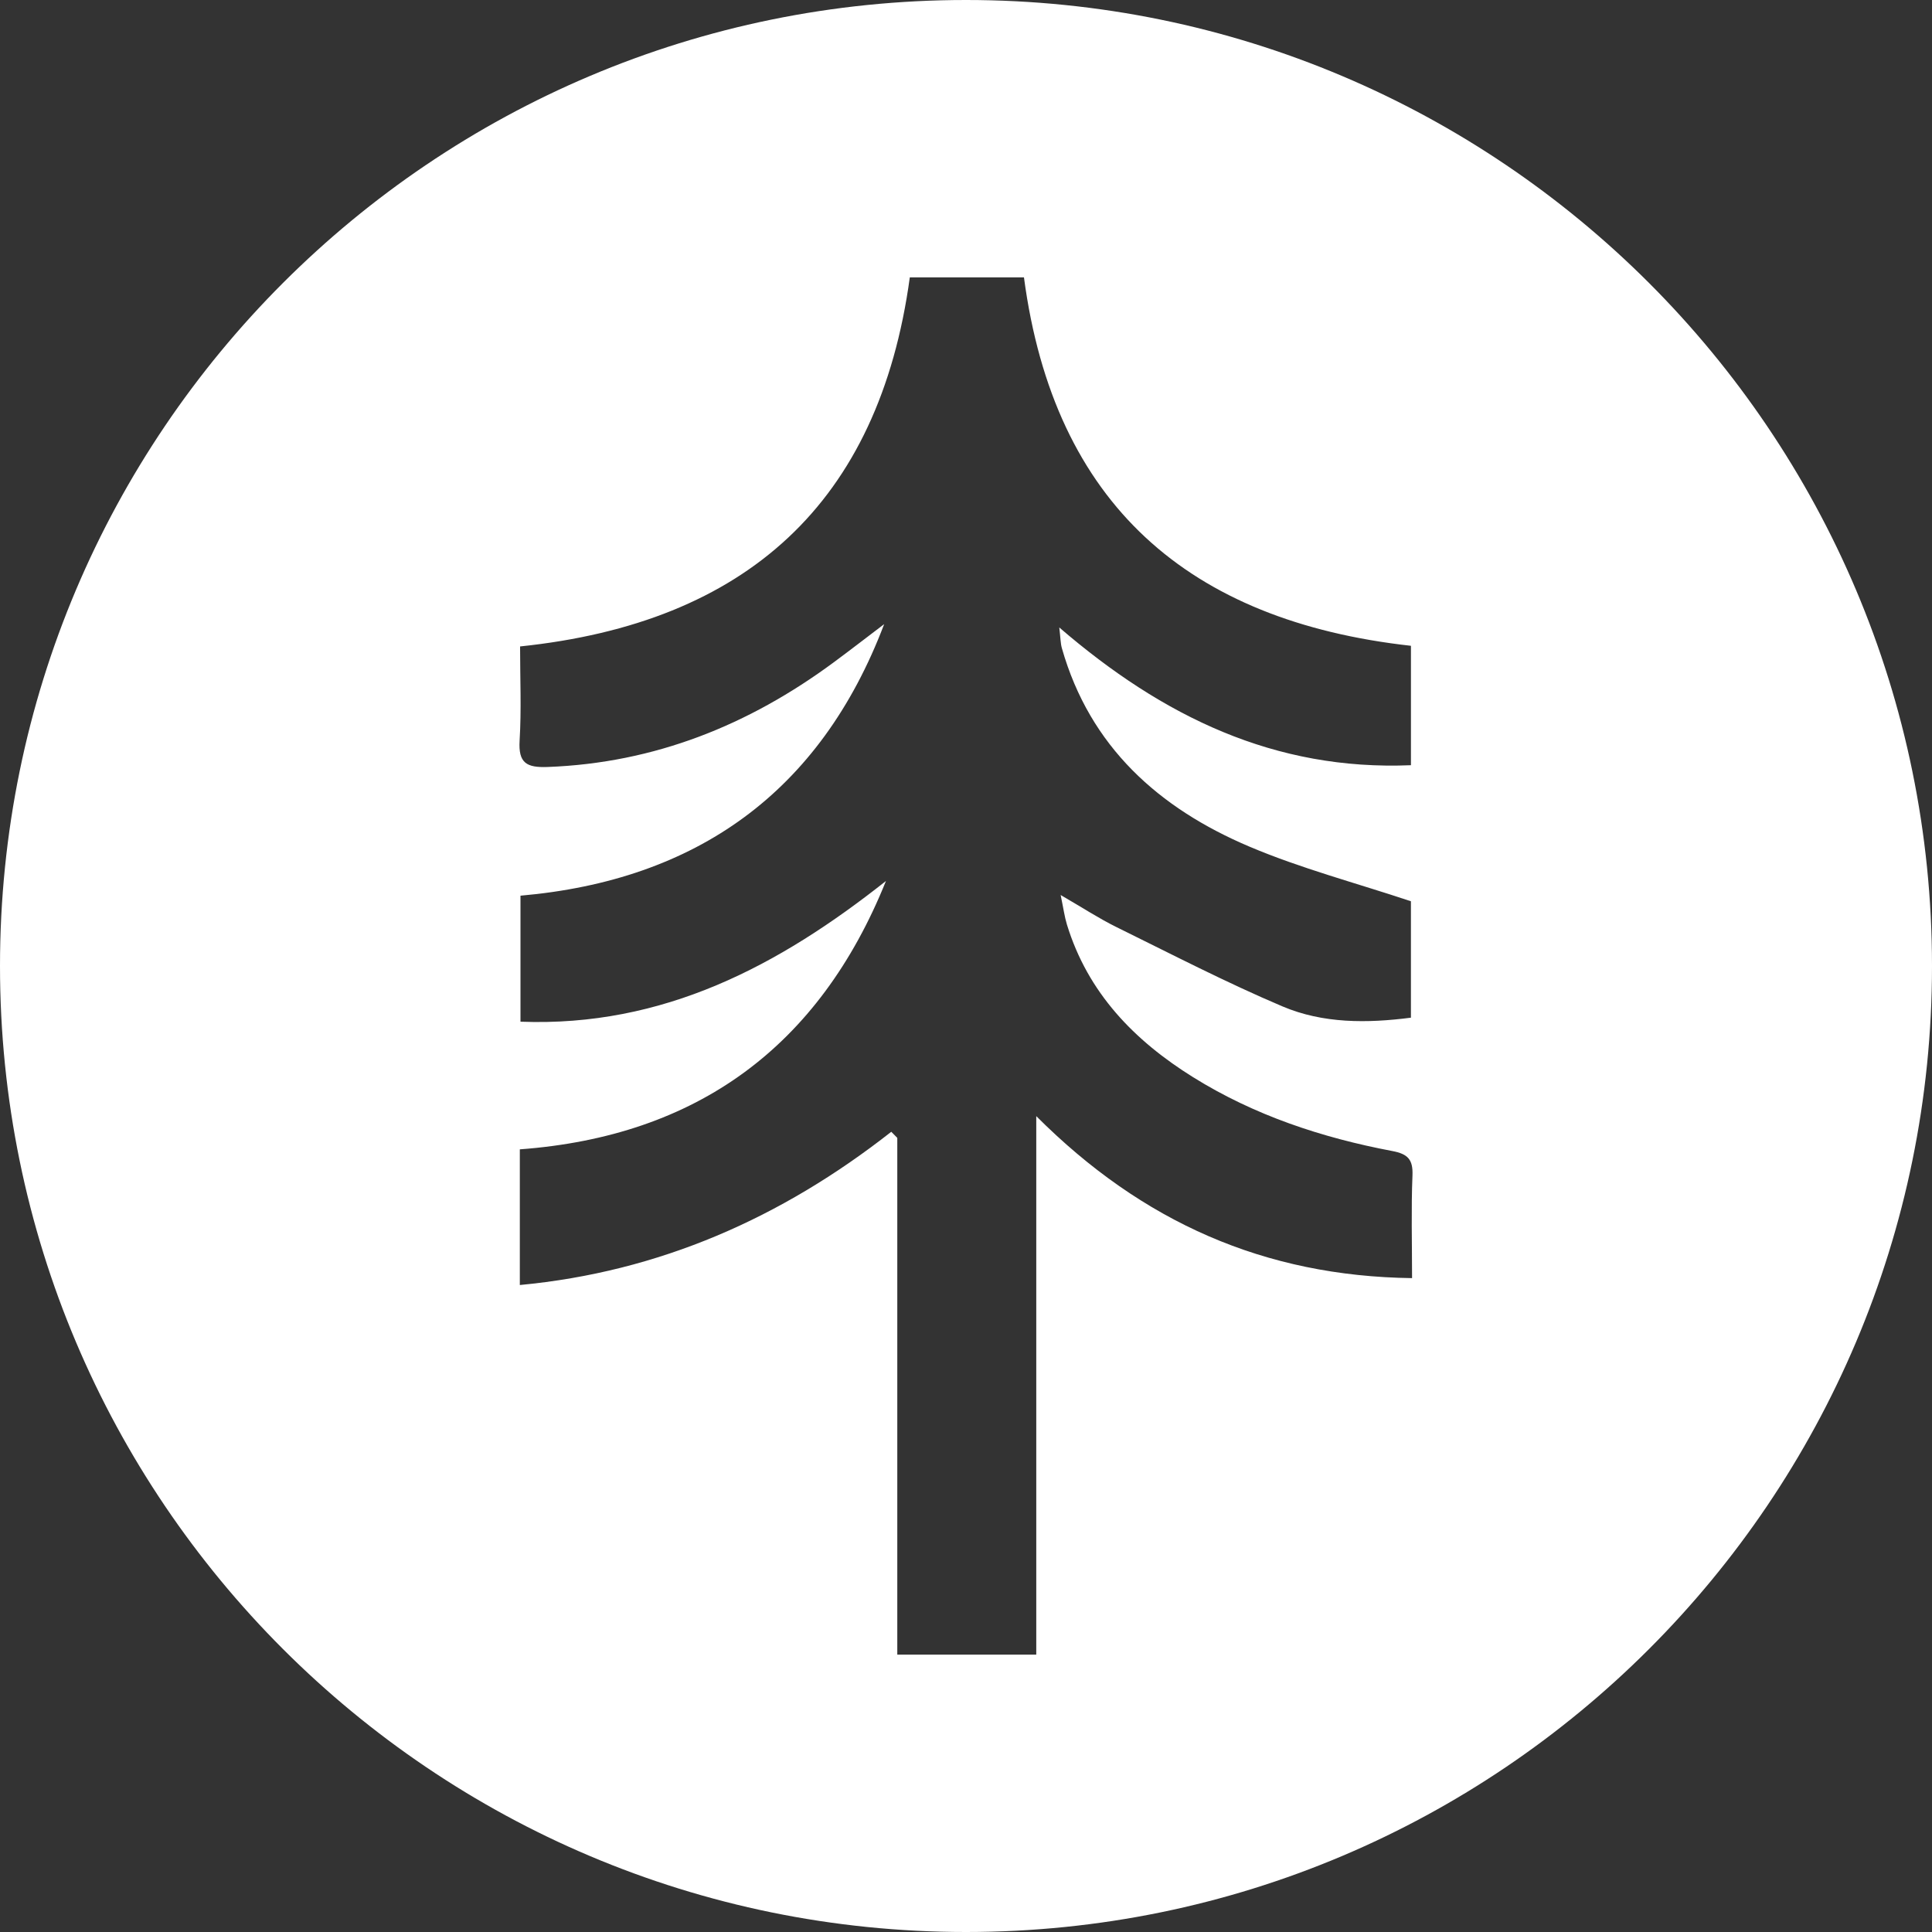 <svg xmlns="http://www.w3.org/2000/svg" width="1000" height="1000" viewBox="0 0 1000 1000">
  <rect x="0" y="0" width="1000" height="1000" fill="#333333" stroke="none"/>
  <path d="M500,0C223.9,0,0,223.9,0,500s223.9,500,500,500,500-223.9,500-500S776.1,0,500,0ZM731.092,608.419c-.706,17.185-.212,34.42-.212,53.134-76.26-.979-139.607-28.927-194.511-83.843V856.43H464.434V588.963l-3.109-3.155c-56.74,44.538-120.062,72.529-192.265,79.312V594.9c91.6-6.784,154.951-53.088,189.512-138.906C403.2,499.816,343.433,531.664,269.4,528.825V463.607c90.662-7.932,155.113-53.265,188.241-140.553-8.712,6.6-17.354,13.3-26.148,19.8-44.05,32.529-92.748,52.075-148.035,54.134-10.854.4-15.217-1.967-14.508-13.653.971-16,.242-32.1.242-48.737,117.073-12.183,185.778-74.341,201.722-191.025H530c15.6,117.491,85.4,177.9,200.3,190.689v61.808C659.878,399,601.988,371.03,548.28,324.774c.648,5.376.617,8.166,1.349,10.738,14.533,51.058,50.219,82.828,97.027,102.678,26.679,11.313,55,18.76,83.636,28.3v60.263c-22.634,2.919-45.42,3.092-66.462-5.832-29.245-12.4-57.539-27.08-86.073-41.124-8.864-4.363-17.185-9.832-28.764-16.537,1.468,7.025,2.014,11.253,3.245,15.27,10.842,35.382,34.836,60.048,65.341,79.045,31.709,19.747,66.63,31.3,103.1,38.2C728.651,597.288,731.434,600.105,731.092,608.419Z" fill="#fff"/>
</svg>